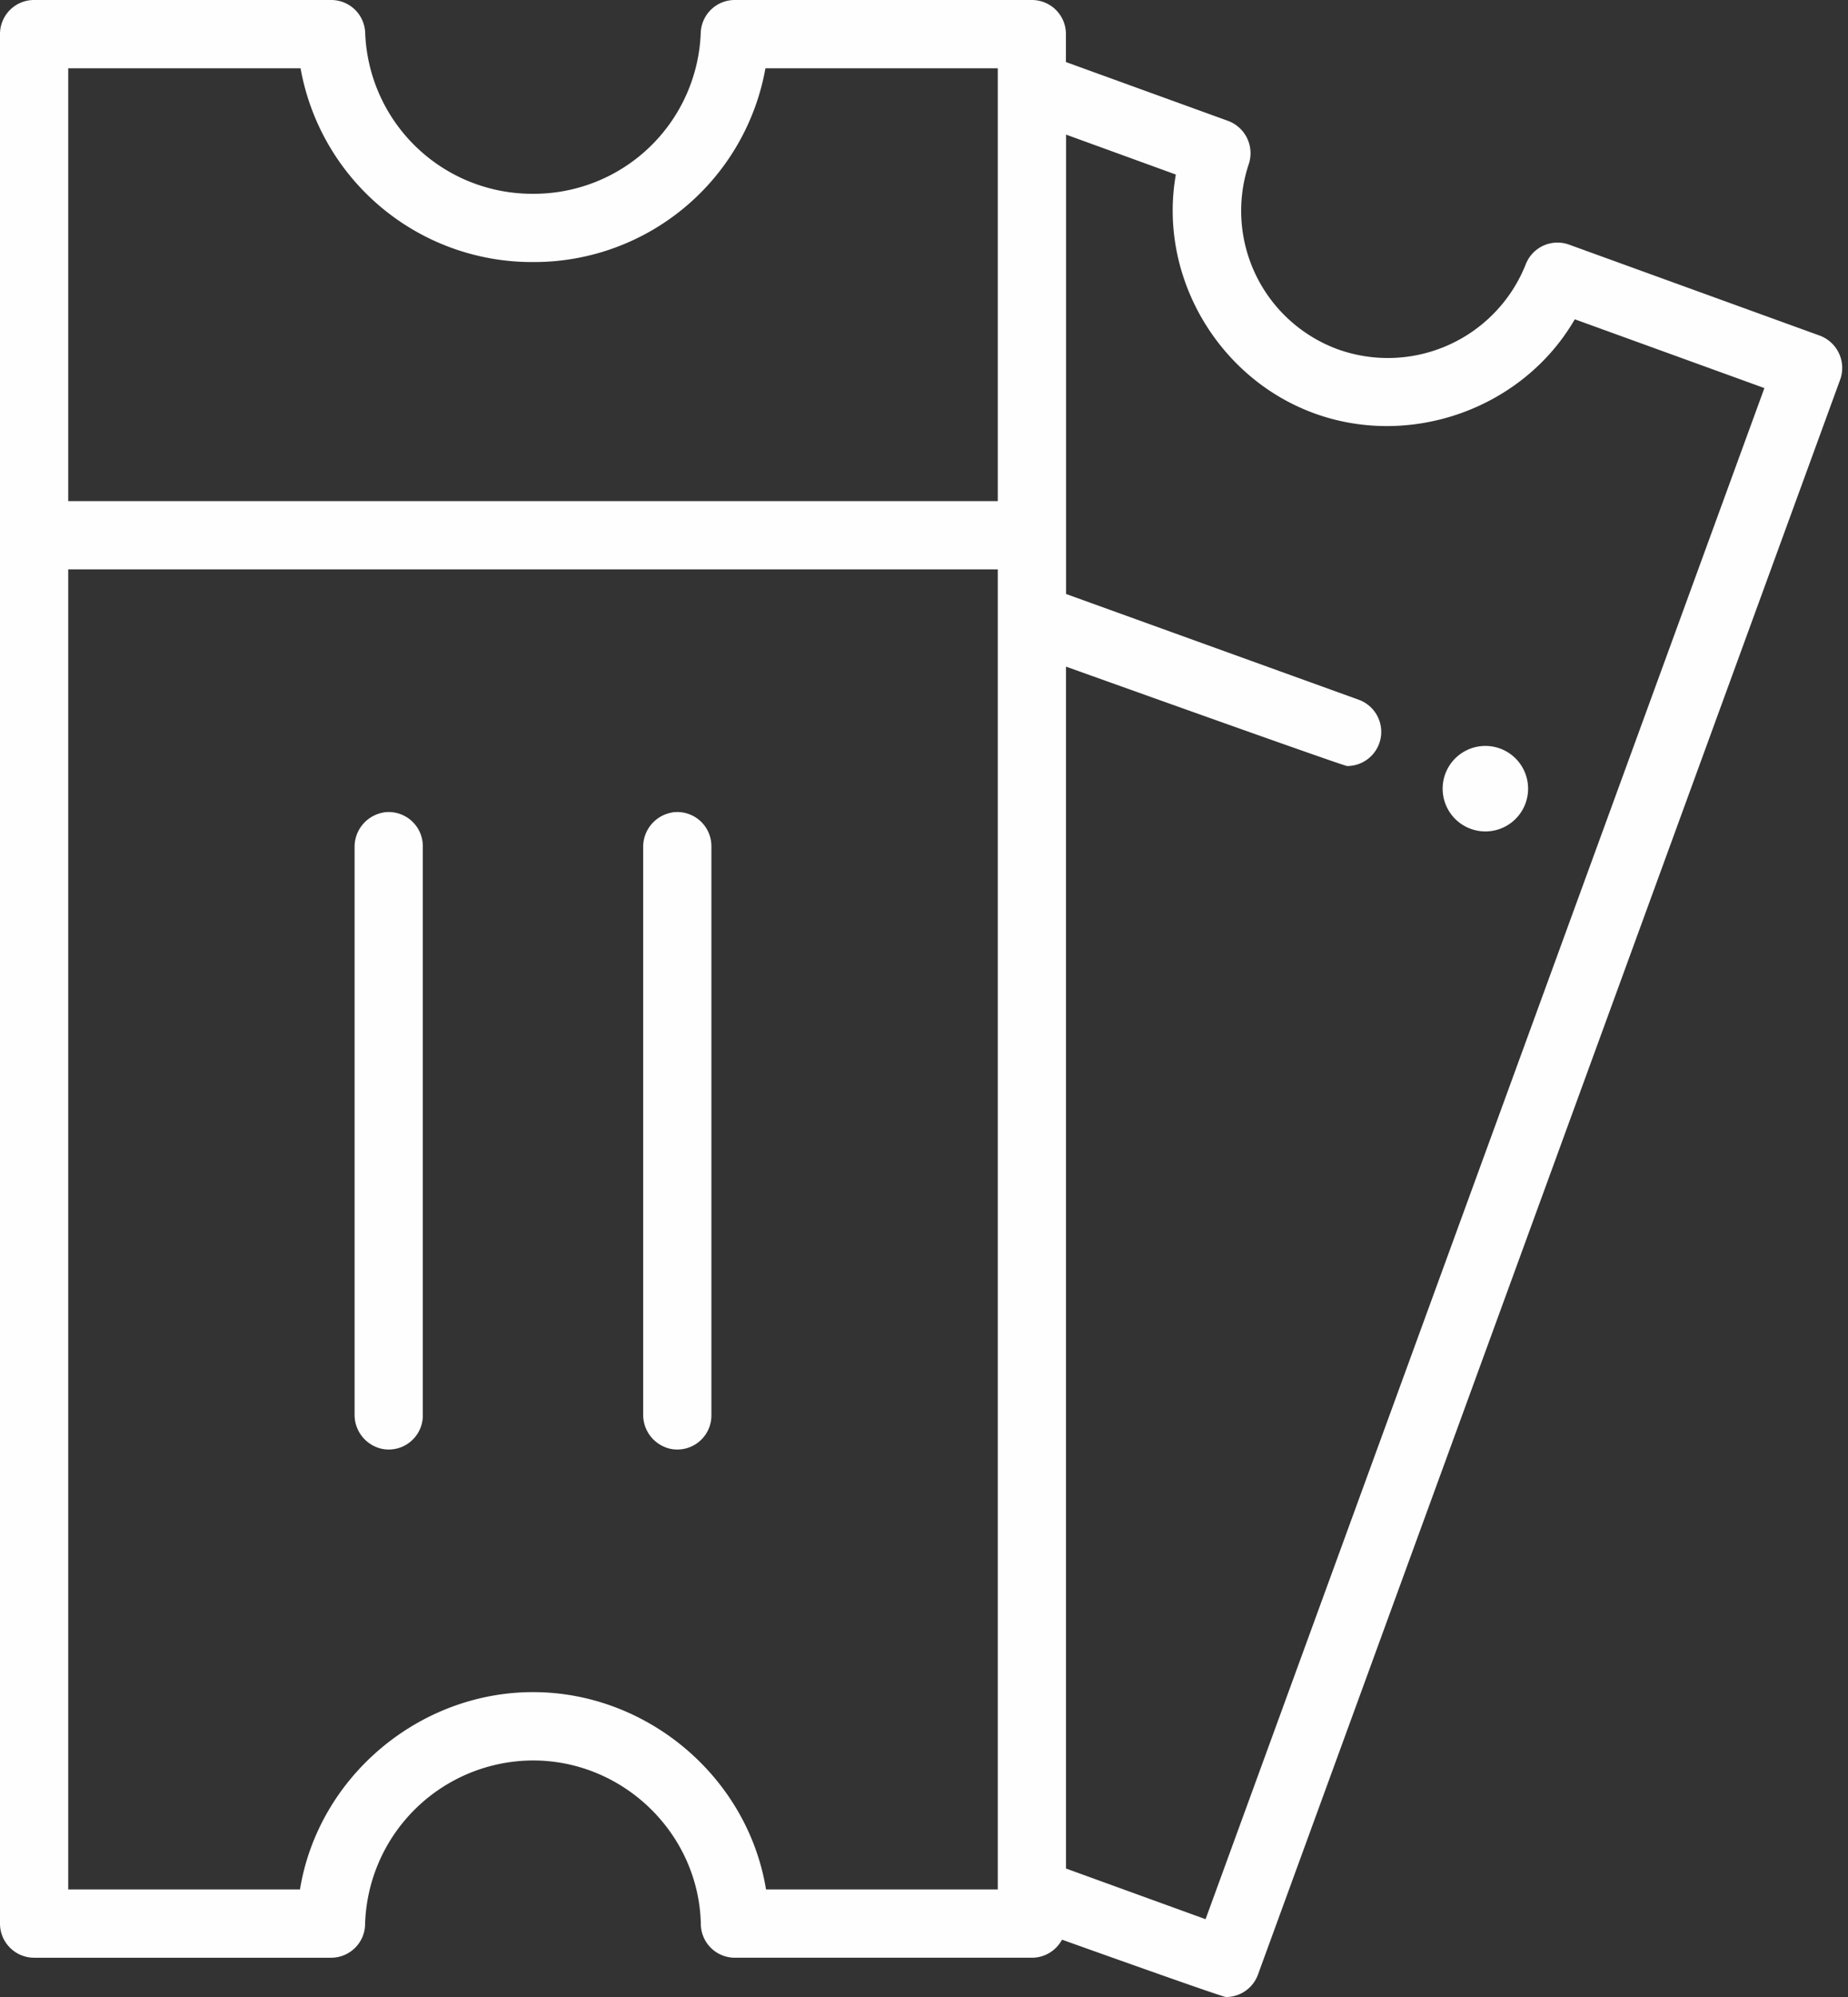 <svg xmlns="http://www.w3.org/2000/svg" width="25" height="27" fill="none"><rect width="100%" height="100%" fill="#333333" stroke="none"/><path fill="#FEFEFF" d="m24.619 4.538-3.391-1.23a.46.46 0 0 0-.588.267 2.007 2.007 0 0 1-2.541 1.148 1.994 1.994 0 0 1-1.207-2.5.466.466 0 0 0-.277-.588L14.42.839V.462A.46.46 0 0 0 13.96 0H9.94a.46.46 0 0 0-.46.437A2.26 2.26 0 0 1 7.21 2.62 2.26 2.26 0 0 1 4.94.437.46.46 0 0 0 4.48 0H.462A.46.46 0 0 0 0 .462v25.546c0 .254.207.461.462.461h4.017c.25 0 .456-.2.46-.452a2.28 2.28 0 0 1 2.272-2.215c1.228 0 2.248.996 2.27 2.22a.46.46 0 0 0 .462.447h4.017c.176 0 .329-.099.407-.244 0 0 2.165.775 2.218.775a.46.46 0 0 0 .433-.303L24.895 5.13a.466.466 0 0 0-.276-.592M4.066.923a3.18 3.18 0 0 0 3.145 2.62 3.18 3.18 0 0 0 3.144-2.62h3.143v5.852H.923V.923zm6.297 24.623c-.25-1.524-1.611-2.668-3.152-2.668s-2.904 1.144-3.153 2.668H.923V7.698h12.575v17.848zm5.946.402-1.888-.685V9.013s3.752 1.344 3.804 1.344a.462.462 0 0 0 .157-.896l-3.96-1.43V1.82l1.485.54c-.242 1.373.57 2.756 1.877 3.23s2.822-.068 3.52-1.273l2.565.93z"/><path fill="#FEFEFF" d="M5.19 10.985a.47.47 0 0 0-.393.47v7.667a.47.47 0 0 0 .393.471c.285.041.53-.179.53-.456V11.44a.462.462 0 0 0-.53-.456M9.094 10.985a.47.47 0 0 0-.393.47v7.667a.47.47 0 0 0 .393.471c.286.041.53-.179.53-.456V11.44a.462.462 0 0 0-.53-.456M20.22 10.099a.578.578 0 1 0-.195 1.138.578.578 0 0 0 .195-1.138"/></svg>